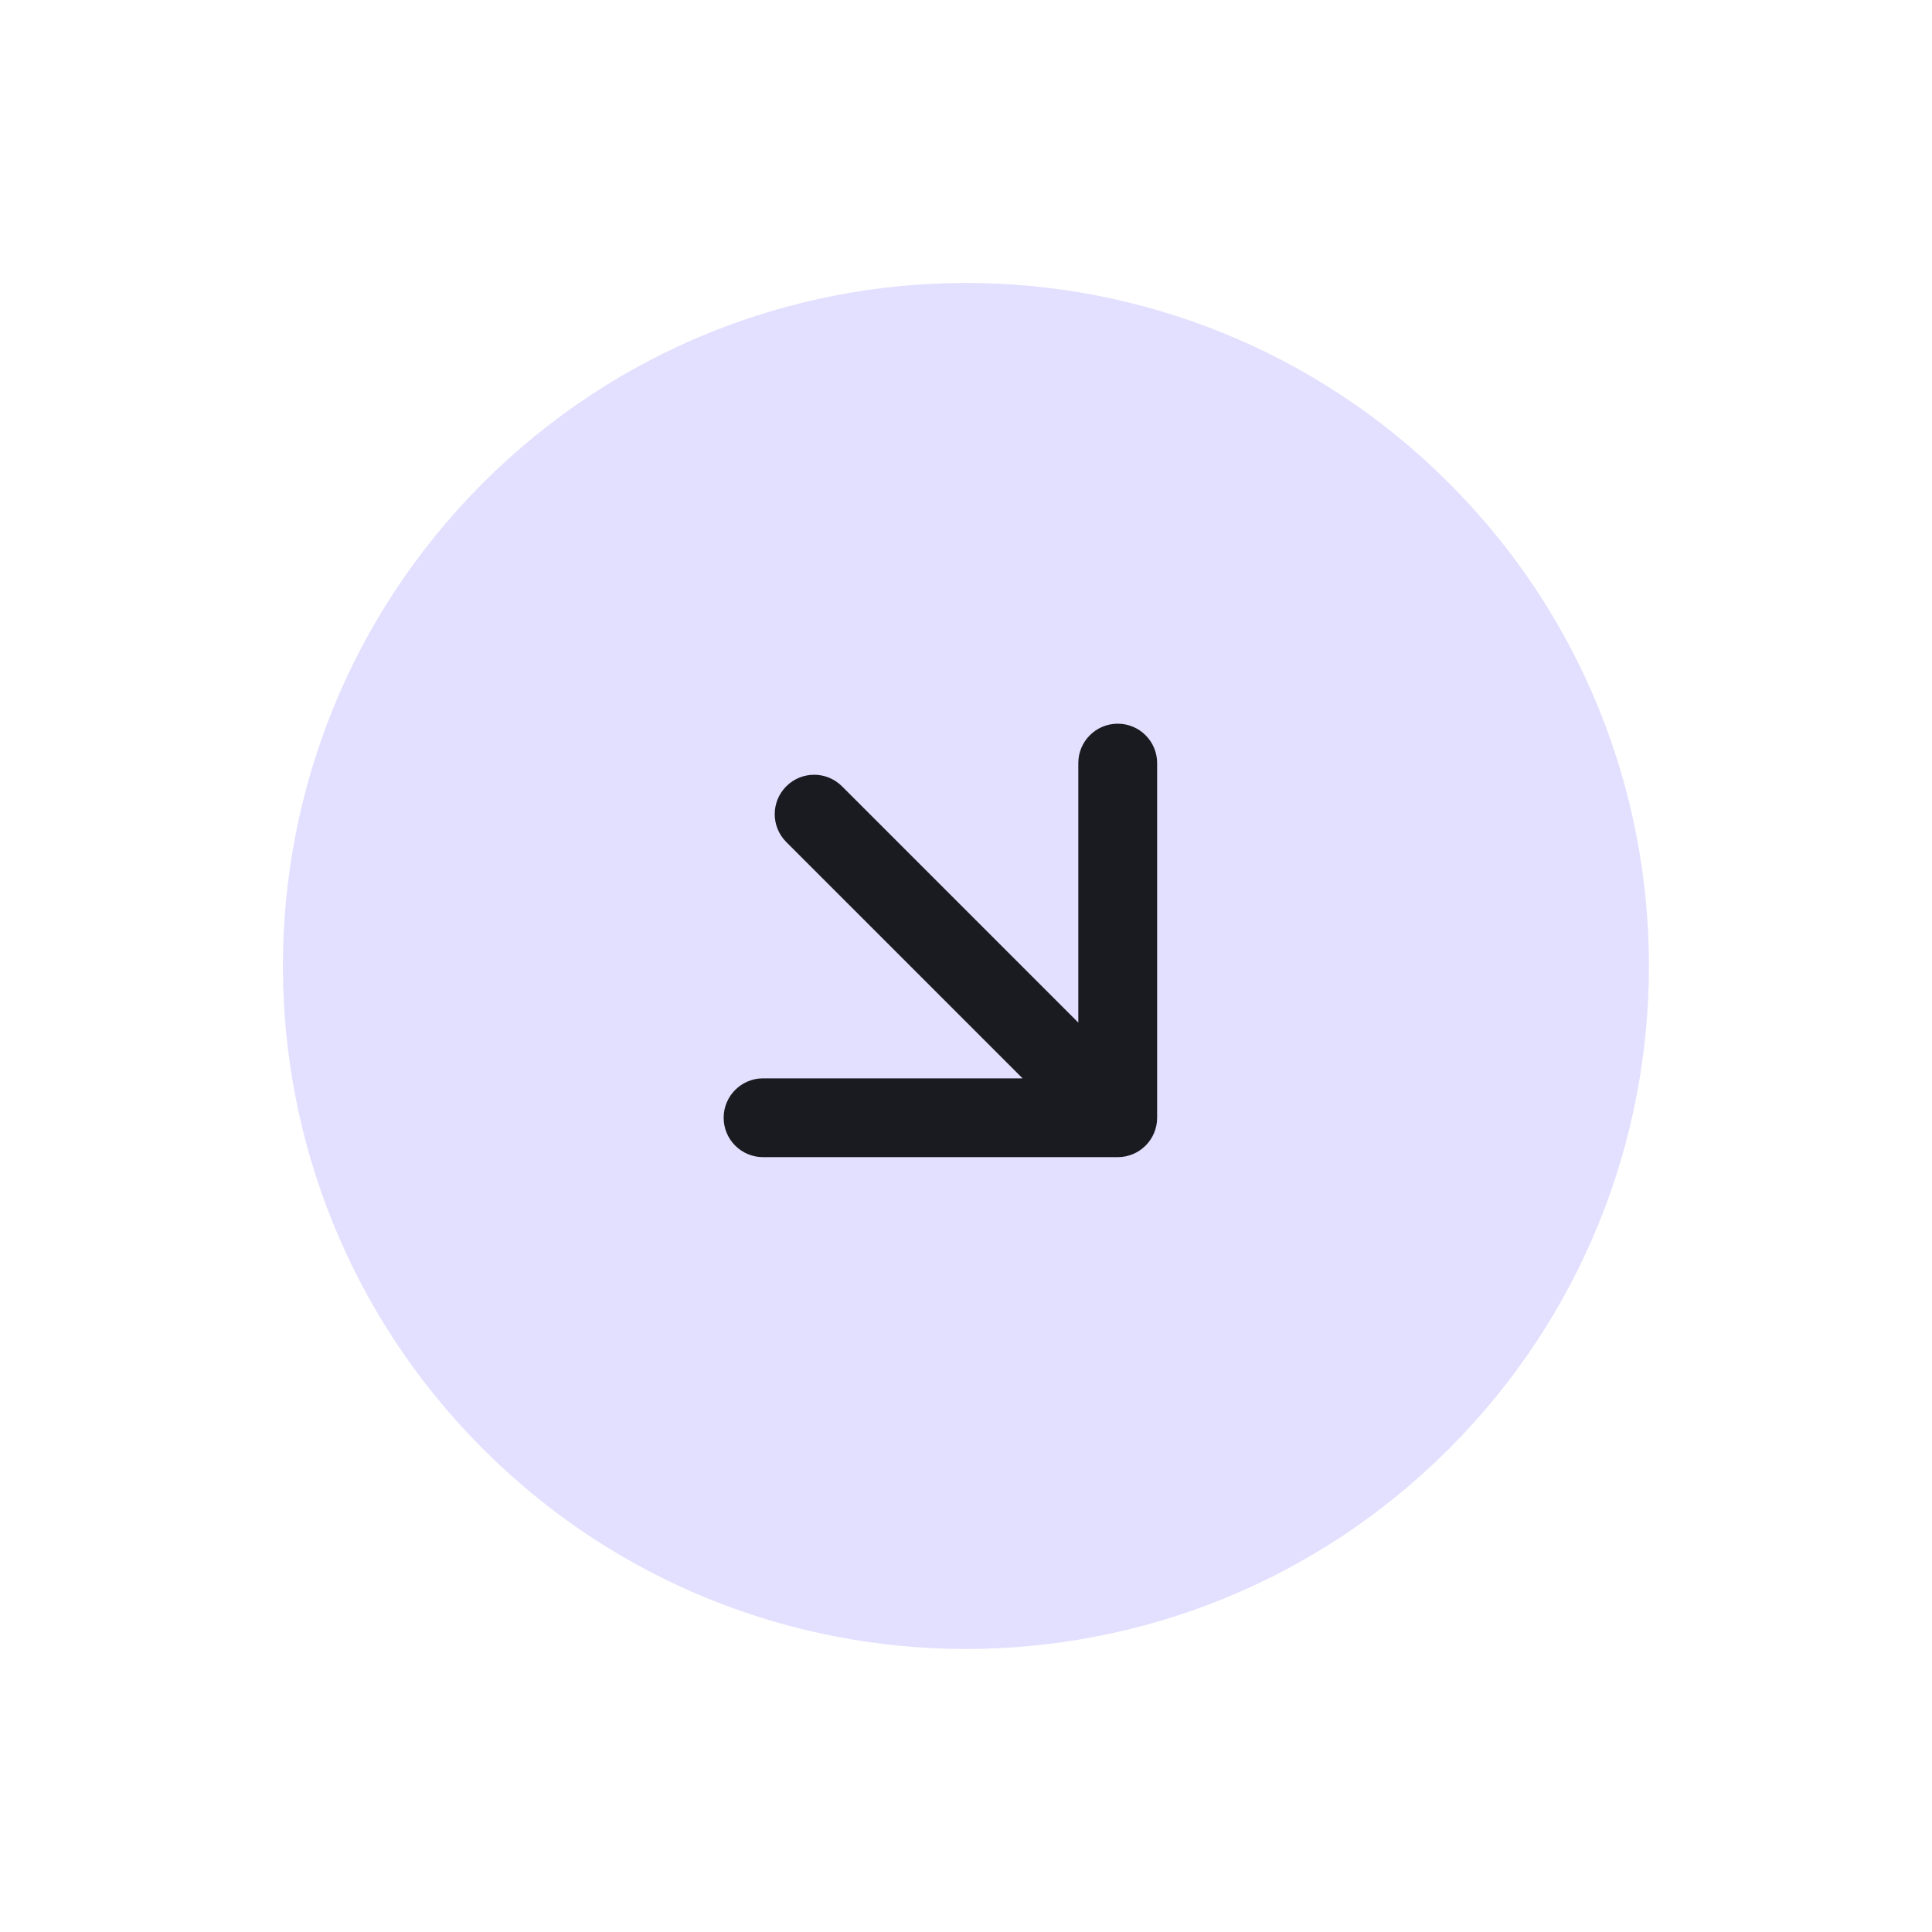<?xml version="1.0" encoding="UTF-8"?> <svg xmlns="http://www.w3.org/2000/svg" width="99" height="99" viewBox="0 0 99 99" fill="none"> <g clip-path="url(#clip0_453_3035)"> <path d="M24.747 74.246C38.416 87.915 60.577 87.915 74.245 74.246C87.913 60.578 87.913 38.417 74.245 24.749C60.577 11.08 38.416 11.08 24.747 24.749C11.079 38.417 11.079 60.578 24.747 74.246Z" fill="#E3E0FF"></path> <path d="M43.146 40.292C42.357 39.503 41.079 39.503 40.29 40.292C39.502 41.08 39.502 42.359 40.29 43.147L43.146 40.292ZM57.274 59.295C58.39 59.295 59.294 58.391 59.294 57.276L59.294 39.103C59.294 37.988 58.39 37.084 57.275 37.084C56.159 37.084 55.255 37.988 55.255 39.103L55.255 55.257L39.101 55.257C37.986 55.257 37.082 56.161 37.082 57.276C37.082 58.391 37.986 59.295 39.101 59.295L57.274 59.295ZM40.29 43.147L55.847 58.704L58.702 55.848L43.146 40.292L40.29 43.147Z" fill="#191B20"></path> </g> <defs> <clipPath id="clip0_453_3035"> <rect width="70" height="70" fill="white" transform="translate(49.496) rotate(45)"></rect> </clipPath> </defs> </svg> 